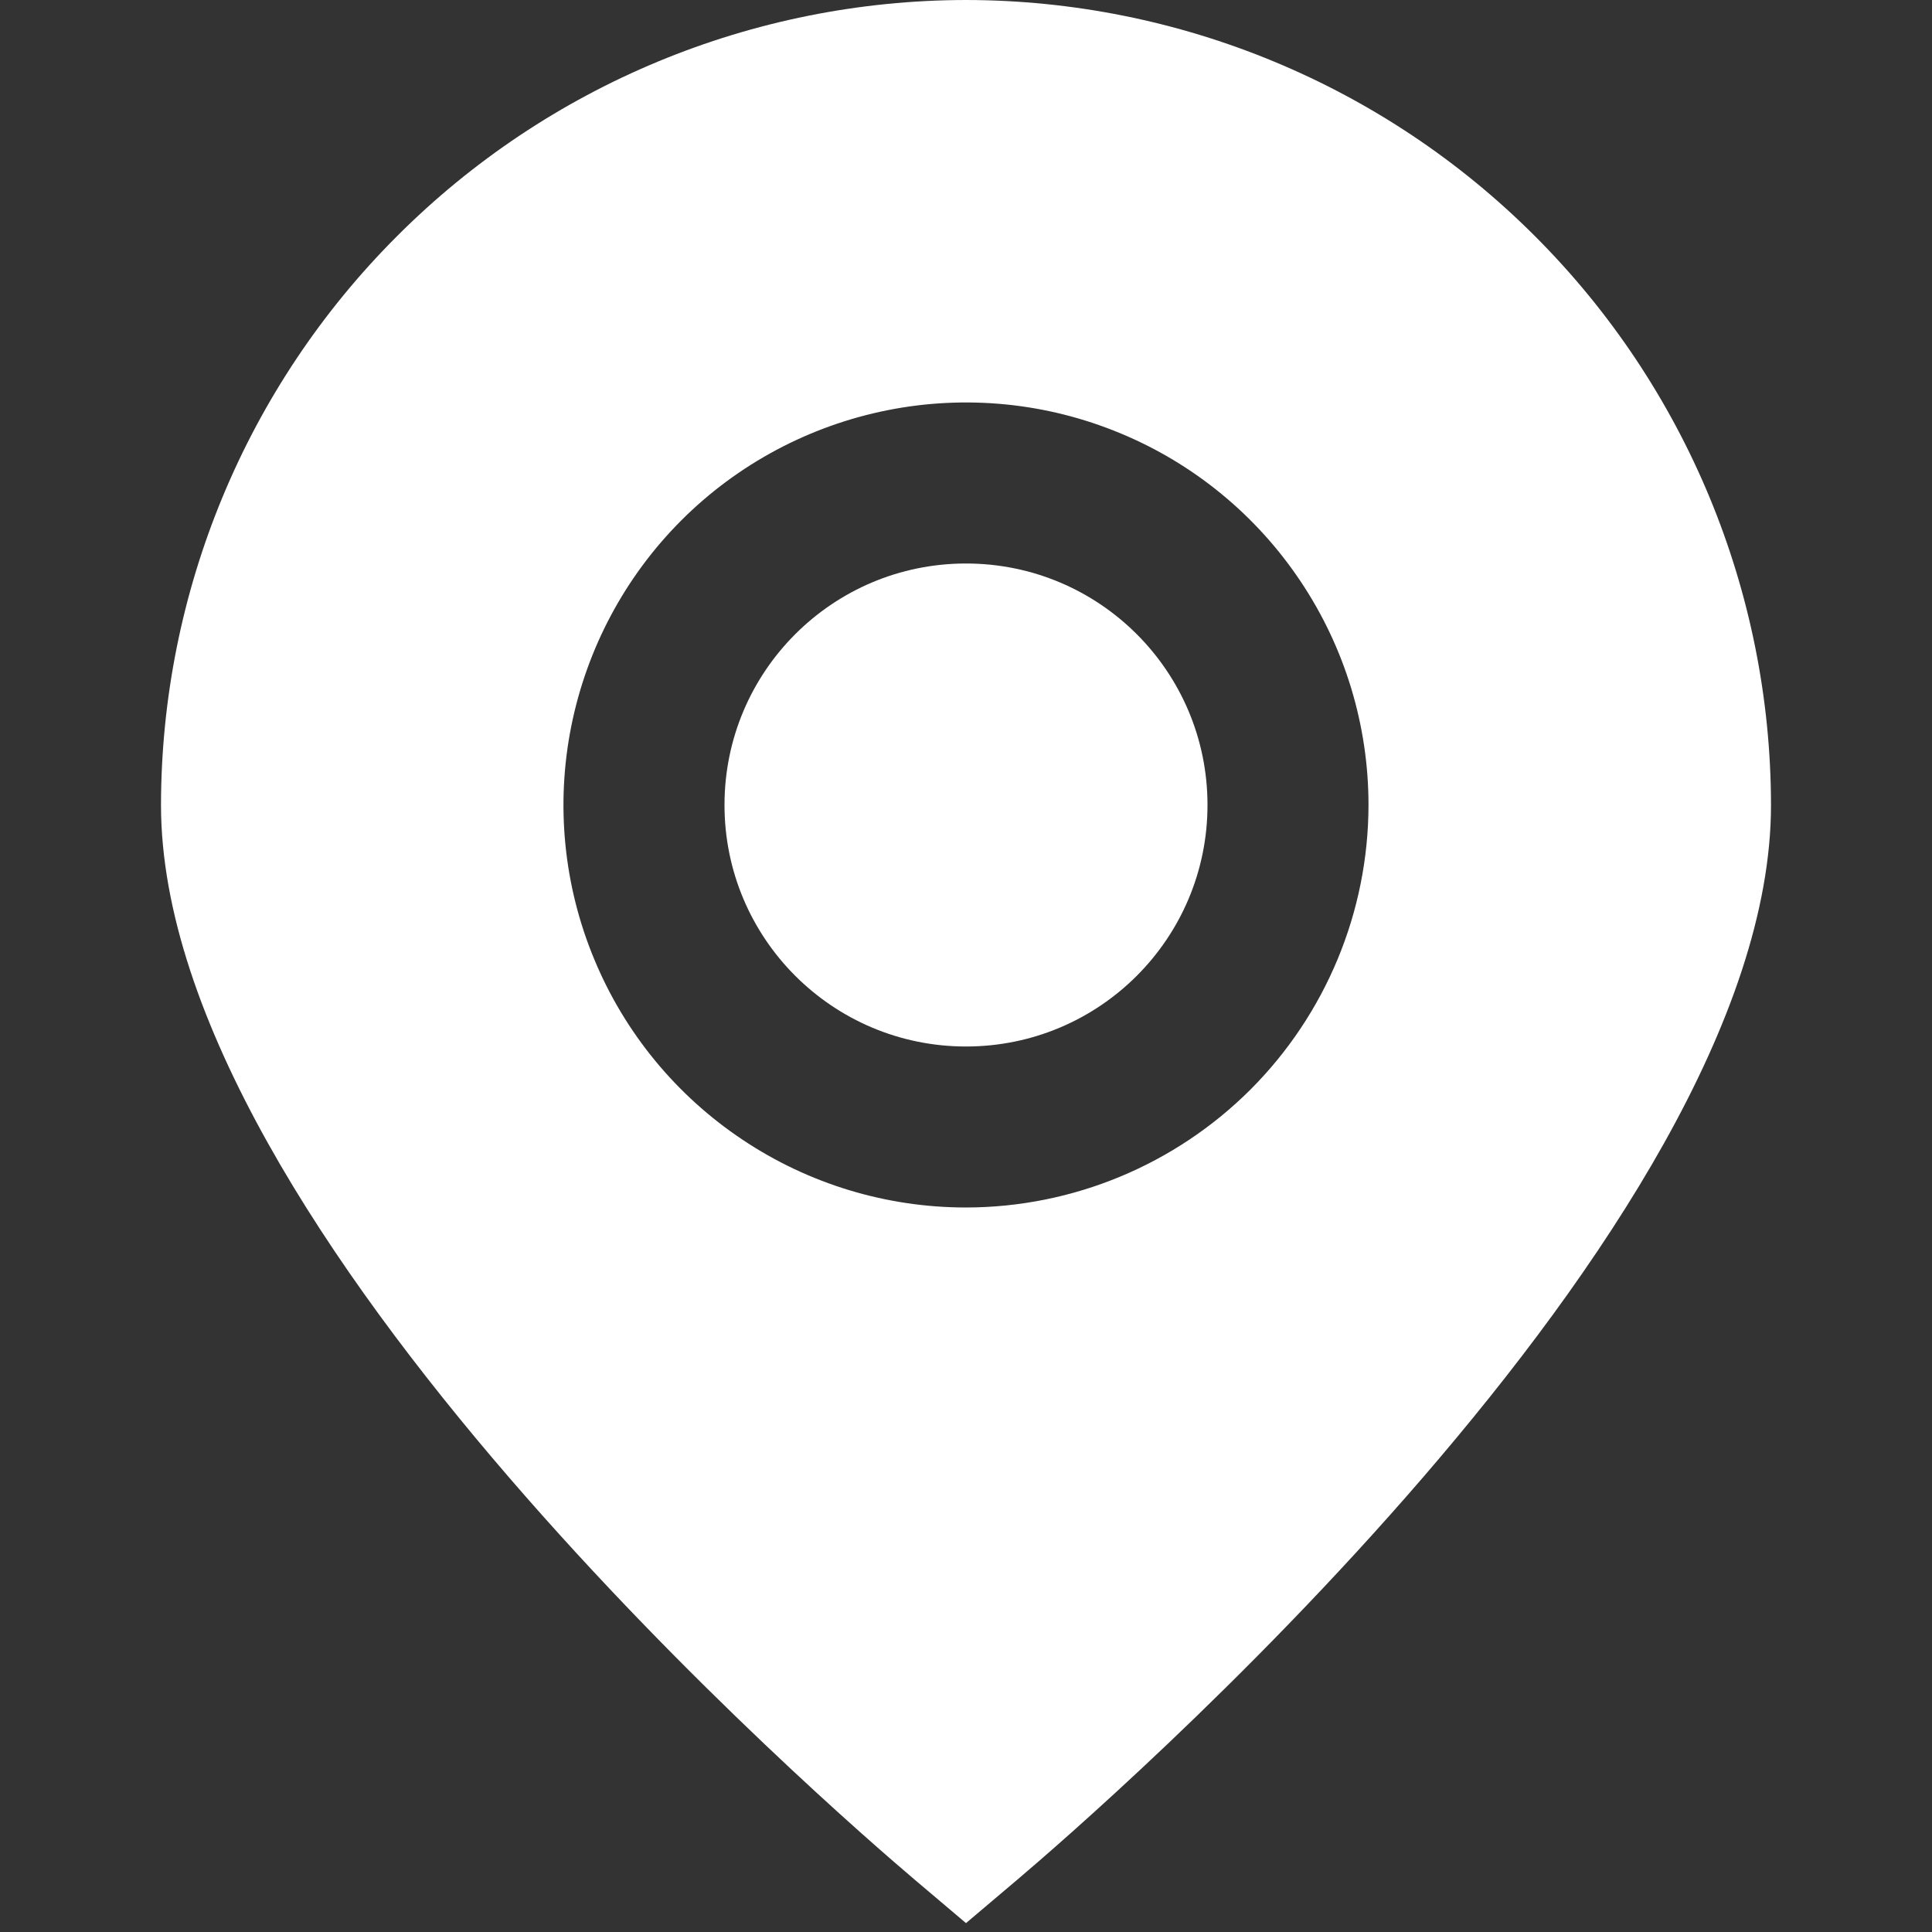 <svg width="15" height="15" viewBox="0 0 15 15" fill="none" xmlns="http://www.w3.org/2000/svg">
<rect x="0" y="0" width="15" height="15" fill="#333333" stroke="none"/>
<path d="M7.5 0C5.843 0.002 4.254 0.661 3.083 1.833C1.911 3.004 1.252 4.593 1.25 6.25C1.25 9.551 6.5 14.083 7.096 14.589L7.5 14.931L7.904 14.589C8.5 14.083 13.75 9.551 13.75 6.25C13.748 4.593 13.089 3.004 11.917 1.833C10.746 0.661 9.157 0.002 7.5 0ZM7.5 9.375C6.882 9.375 6.278 9.192 5.764 8.848C5.25 8.505 4.849 8.017 4.613 7.446C4.376 6.875 4.314 6.247 4.435 5.64C4.556 5.034 4.853 4.477 5.29 4.04C5.727 3.603 6.284 3.306 6.89 3.185C7.497 3.064 8.125 3.126 8.696 3.363C9.267 3.599 9.755 4 10.098 4.514C10.442 5.028 10.625 5.632 10.625 6.25C10.624 7.079 10.294 7.873 9.709 8.459C9.123 9.044 8.329 9.374 7.5 9.375Z" fill="white"/>
<path d="M7.5 8.125C8.536 8.125 9.375 7.286 9.375 6.25C9.375 5.214 8.536 4.375 7.5 4.375C6.464 4.375 5.625 5.214 5.625 6.25C5.625 7.286 6.464 8.125 7.5 8.125Z" fill="white"/>
</svg>
